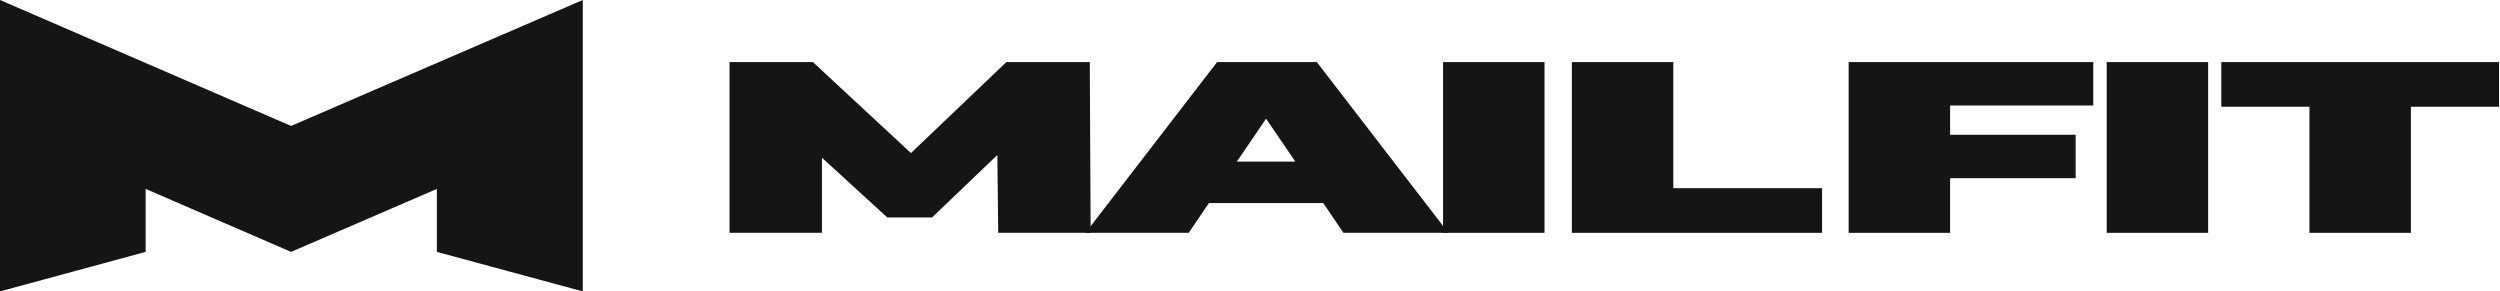<?xml version="1.0" encoding="UTF-8"?> <svg xmlns="http://www.w3.org/2000/svg" width="755" height="88" viewBox="0 0 755 88" fill="none"> <path d="M301.46 70.314L301.2 46.816L281.466 65.674H267.964L248.23 47.626V70.314H220.316V18.75H245.503L275.105 46.227L303.927 18.75H329.114L329.373 70.314H301.46Z" fill="#151515"></path> <path d="M399.625 61.327H365.09L358.988 70.314H327.829L367.557 18.75H397.677L437.405 70.314H405.727L399.625 61.327ZM391.186 48.805L382.357 35.84L373.529 48.805H391.186Z" fill="#151515"></path> <path d="M435.804 18.75H466.443V70.314H435.804V18.75Z" fill="#151515"></path> <path d="M474.702 18.75H505.342V56.834H550.263V70.314H474.702V18.75Z" fill="#151515"></path> <path d="M588.933 31.862V40.702H626.843V53.814H588.933V70.314H558.293V18.75H632.166V31.862H588.933Z" fill="#151515"></path> <path d="M636.22 18.75H666.86V70.314H636.22V18.75Z" fill="#151515"></path> <path d="M697.449 32.231H670.834V18.75H754.704V32.231H728.089V70.314H697.449V32.231Z" fill="#151515"></path> <path d="M0 0L87.903 38.033L131.93 19.017L176 0V88L131.93 76.067V57.05L87.903 76.067L43.983 57.05V76.067L0 88V0.22V0Z" fill="#151515"></path> </svg> 